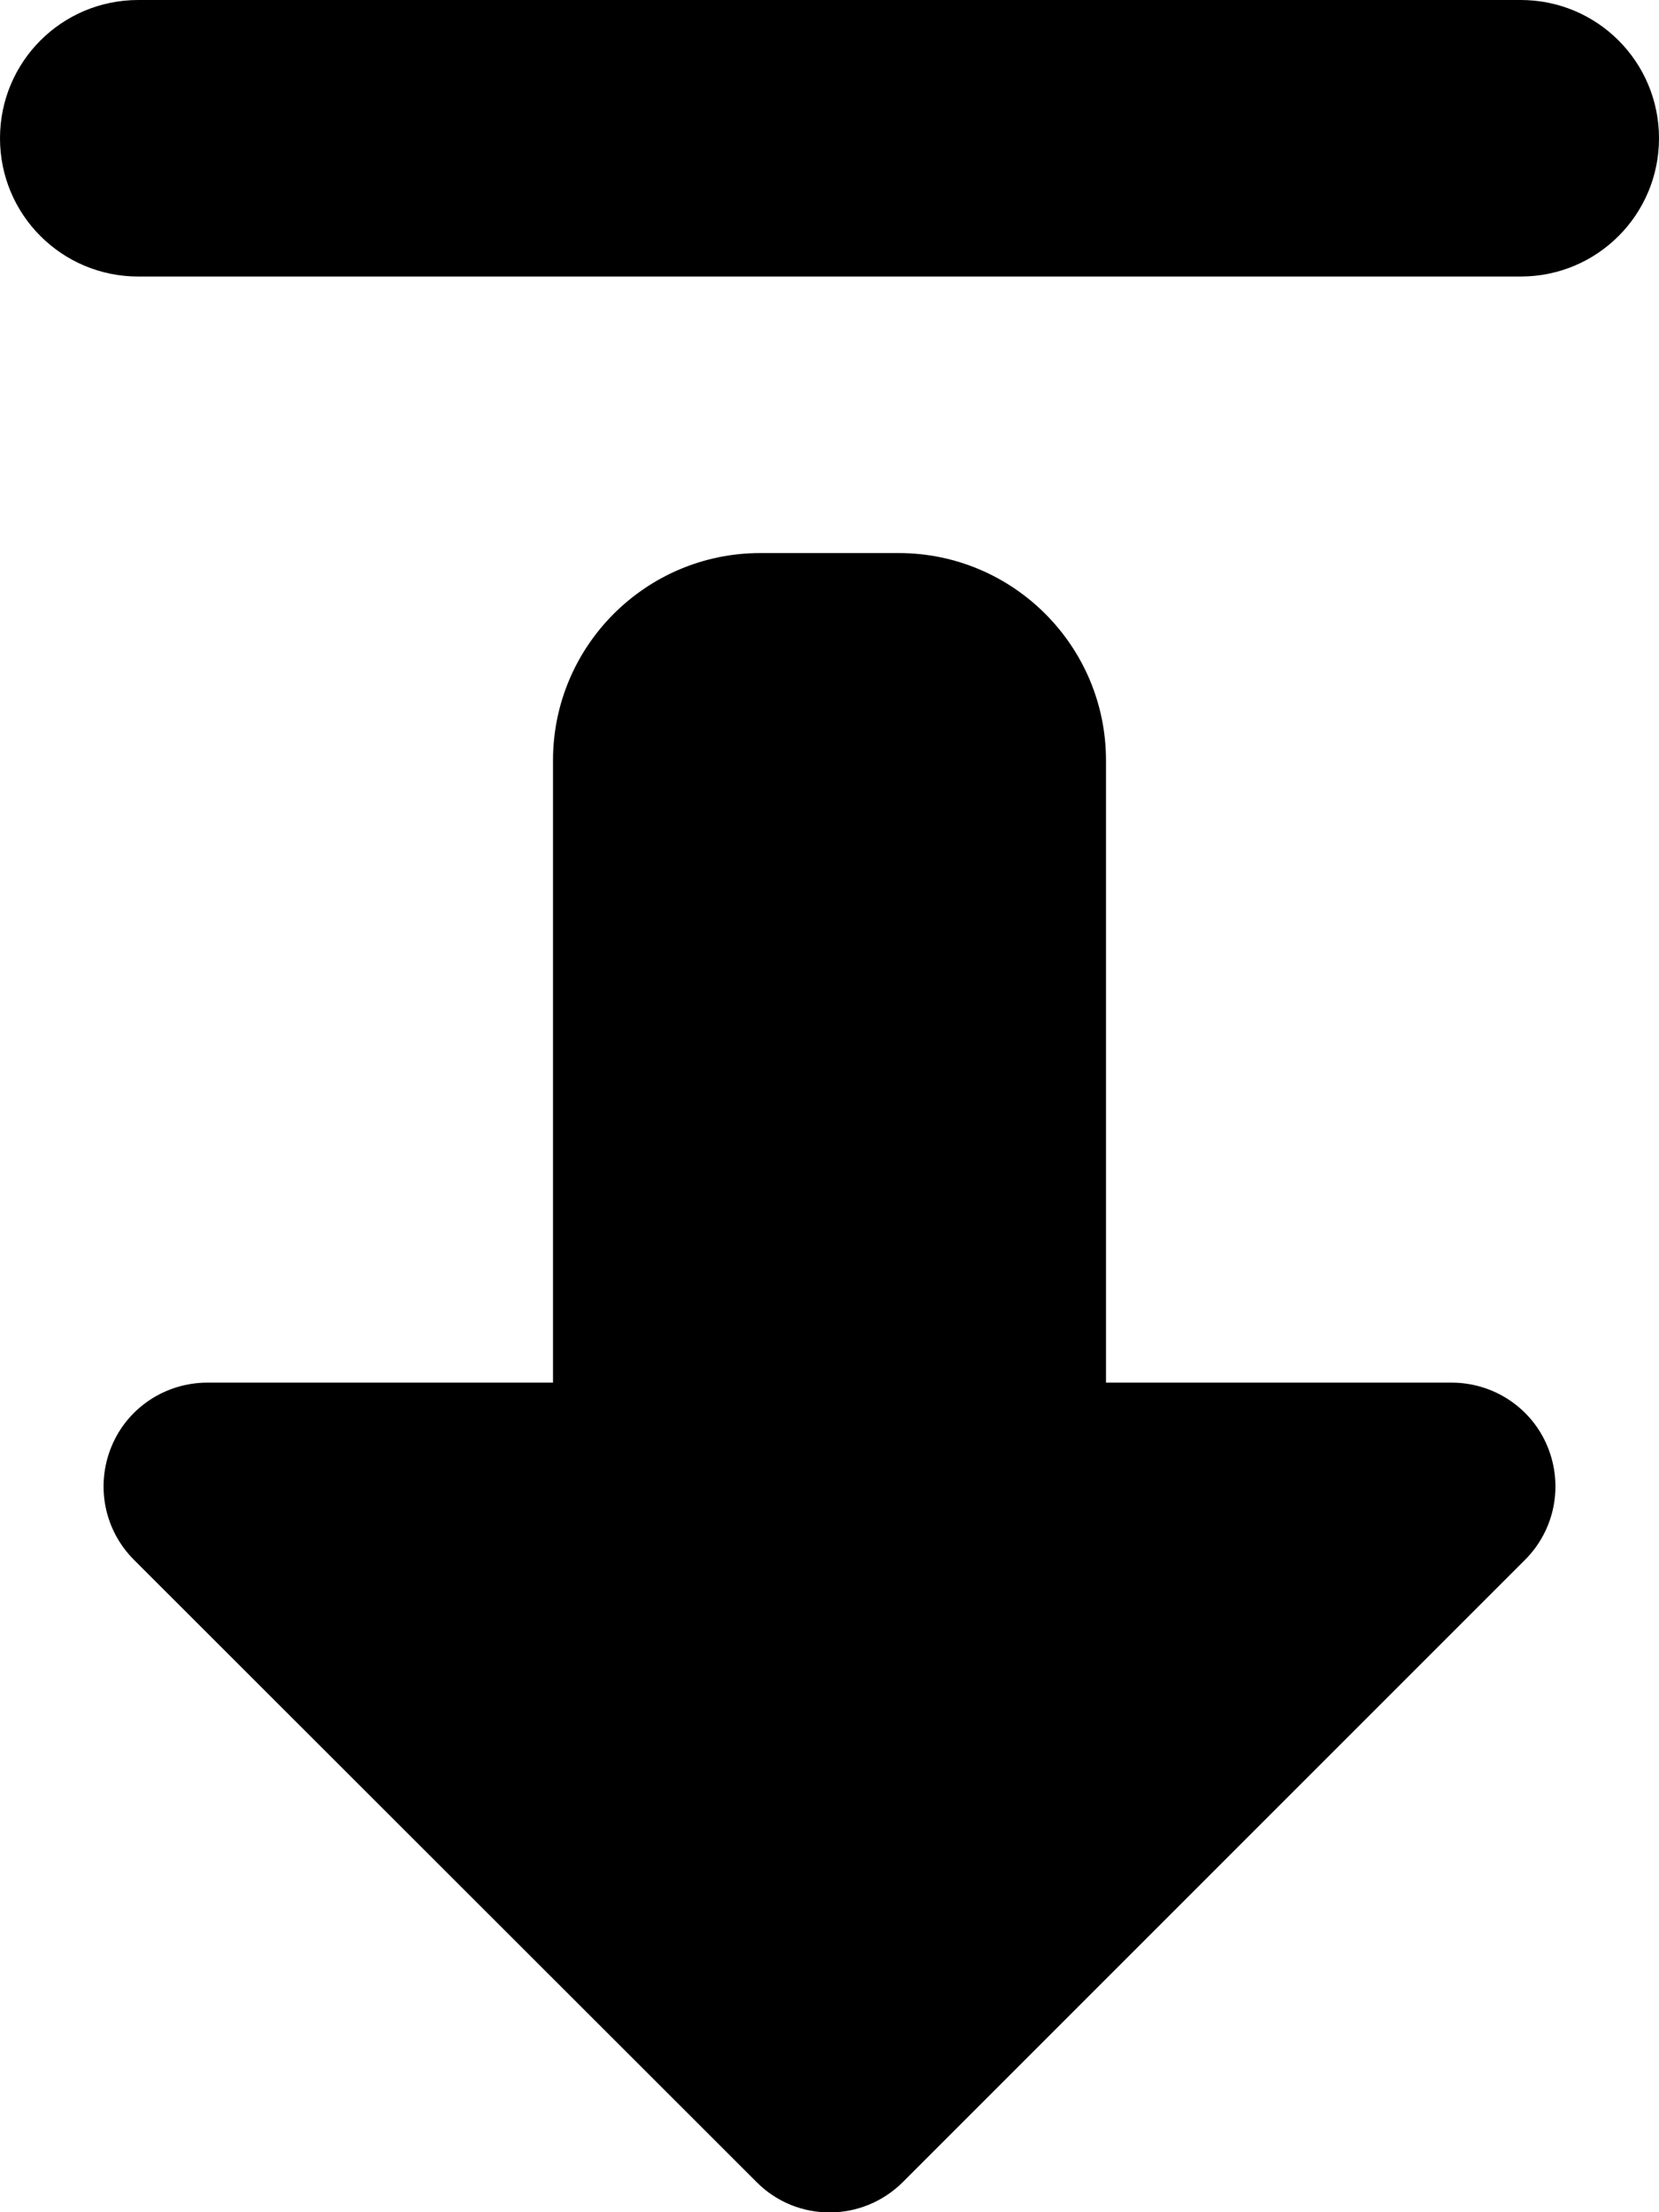 <svg xmlns="http://www.w3.org/2000/svg" viewBox="0 0 384 512"><!--! Font Awesome Pro 7.0.0 by @fontawesome - https://fontawesome.com License - https://fontawesome.com/license (Commercial License) Copyright 2025 Fonticons, Inc. --><path fill="currentColor" d="M384 32c0 17.7-14.3 32-32 32L32 64C14.3 64 0 49.7 0 32S14.3 0 32 0L352 0c17.7 0 32 14.3 32 32zM209 505c-9.4 9.4-24.6 9.4-33.9 0L31 361c-6.9-6.9-8.9-17.2-5.2-26.2S38.3 320 48 320l80 0 0-144c0-26.5 21.5-48 48-48l32 0c26.5 0 48 21.5 48 48l0 144 80 0c9.7 0 18.5 5.8 22.2 14.8s1.7 19.3-5.2 26.2L209 505z"/></svg>